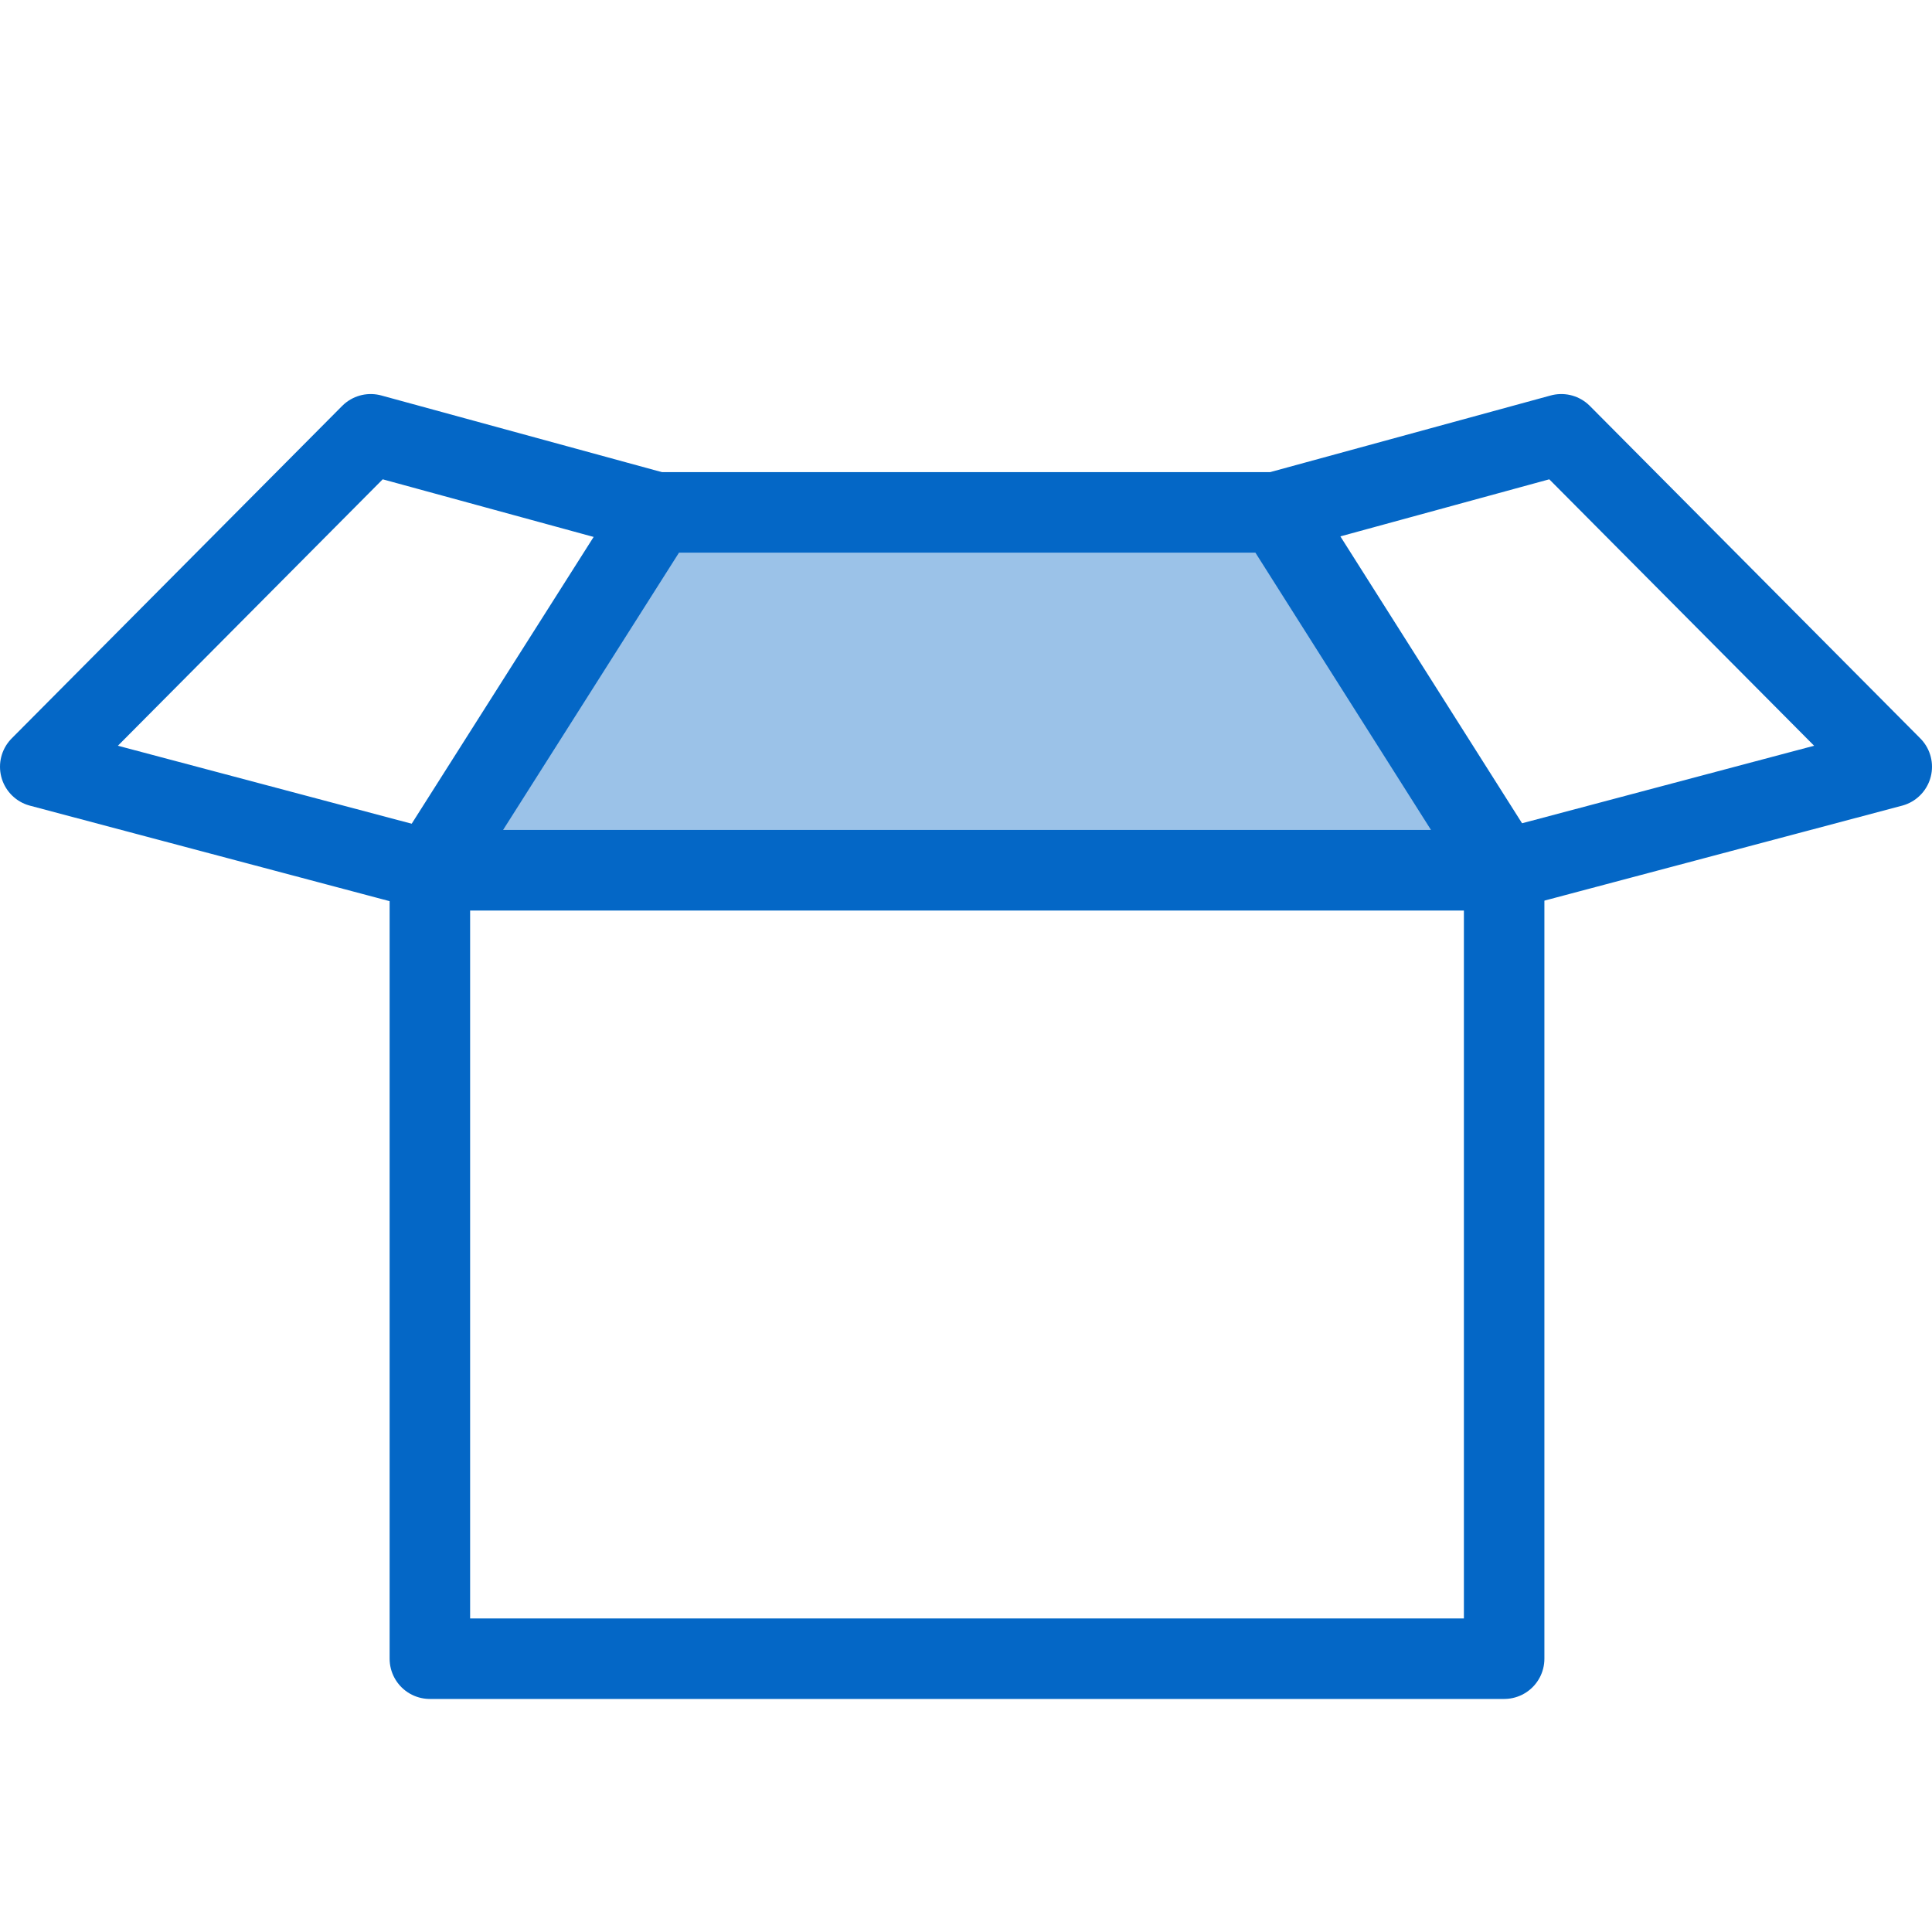 <svg id="Icons" xmlns="http://www.w3.org/2000/svg" viewBox="0 0 48 48"><defs><style>.cls-1{fill:none;stroke-linecap:round;}.cls-1,.cls-2{stroke:#0467c6;stroke-linejoin:round;stroke-width:2px;}.cls-2{fill:#9bc2e8;}</style></defs><title>Open_Box</title><rect class="cls-1" x="10.68" y="21.62" width="26.69" height="19.59"/><polygon class="cls-2" points="31.74 12.73 16.32 12.73 10.68 21.62 37.37 21.62 31.74 12.73"/><polyline class="cls-1" points="10.68 21.62 1 19.05 9.21 10.79 16.31 12.73"/><polyline class="cls-1" points="37.32 21.62 47 19.05 38.79 10.79 31.69 12.73"/></svg>